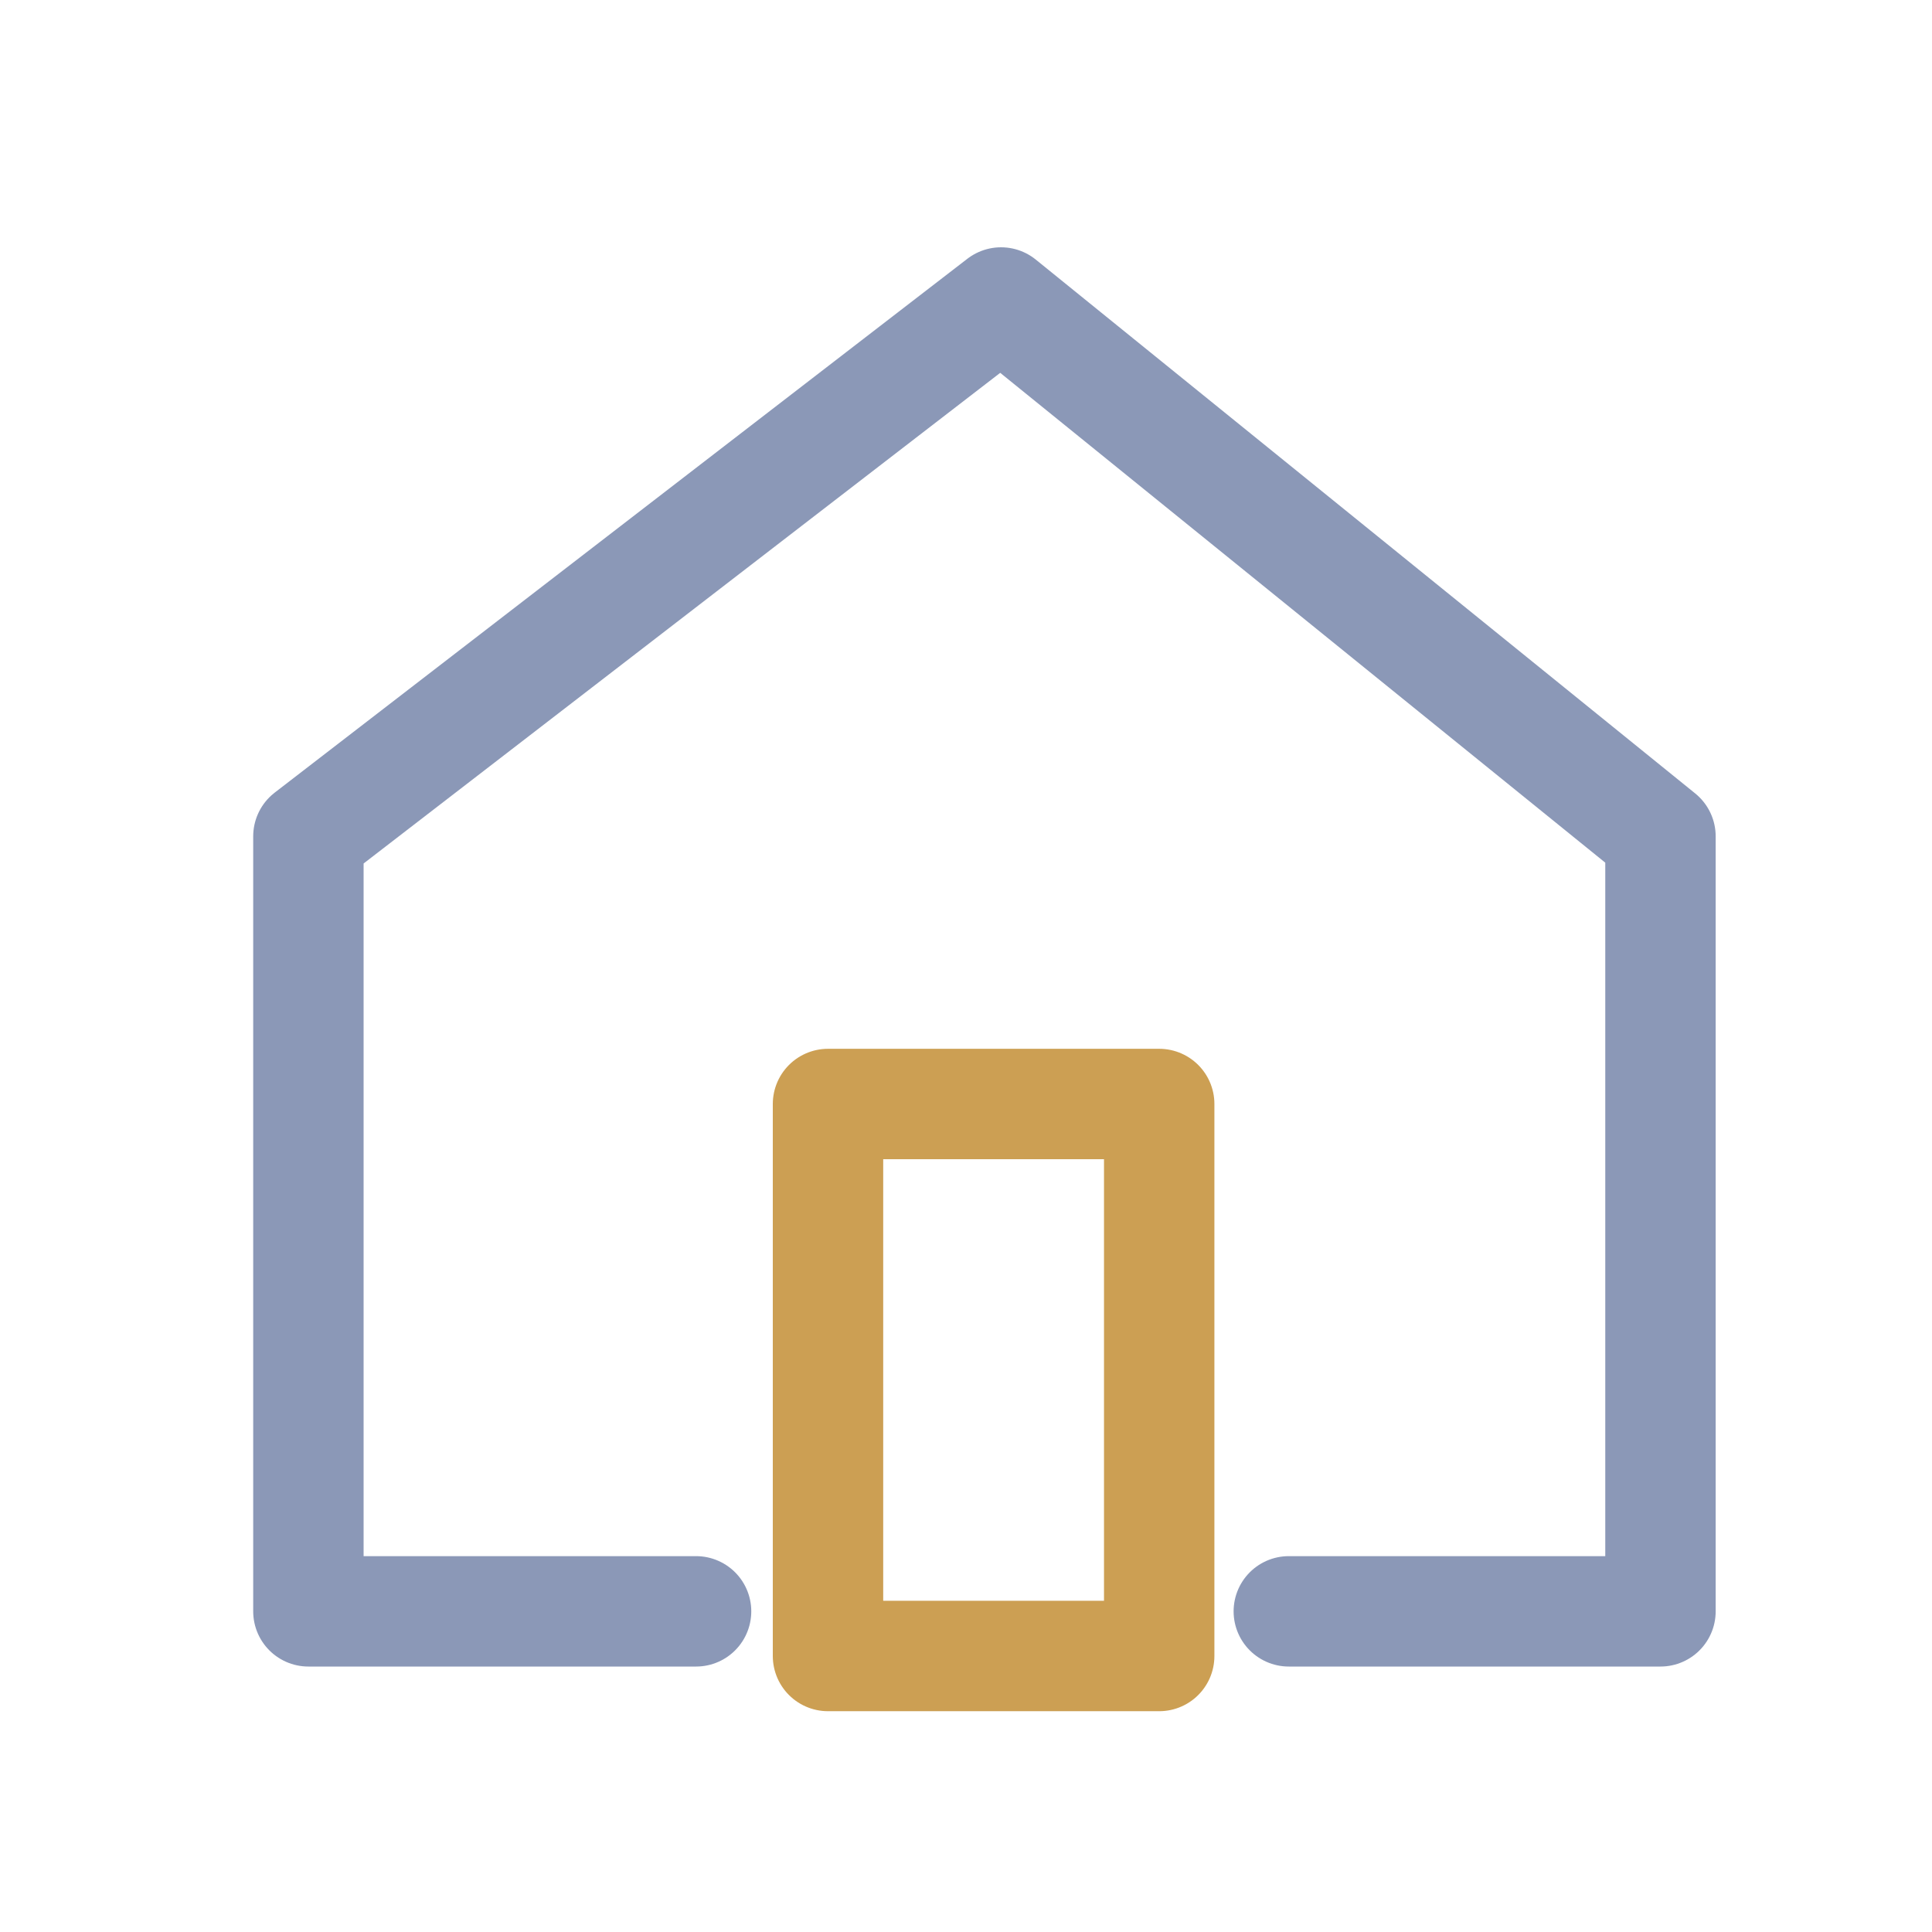 <svg xmlns="http://www.w3.org/2000/svg" width="35" height="35" viewBox="0 0 35 35">
  <g id="ico" transform="translate(0 0)">
    <rect id="Rectángulo_8111" data-name="Rectángulo 8111" width="35" height="35" transform="translate(0 0)" fill="none"/>
    <path id="Trazado_34047" data-name="Trazado 34047" d="M-2199.832,1273.716h-7.023v-14.04l12.548-9.671,11.946,9.671v14.04h-6.733" transform="translate(2212.442 -1244.525)" fill="none" stroke="#8b98b7" stroke-linecap="round" stroke-linejoin="round" stroke-width="2"/>
    <g id="Rectángulo_8112" data-name="Rectángulo 8112" transform="translate(14 19)" fill="none" stroke="#CC9F53" stroke-linecap="round" stroke-linejoin="round" stroke-width="2">
      <rect width="8" height="12" stroke="none"/>
      <rect x="1" y="1" width="6" height="10" fill="none"/>
    </g>
  </g>
</svg>
